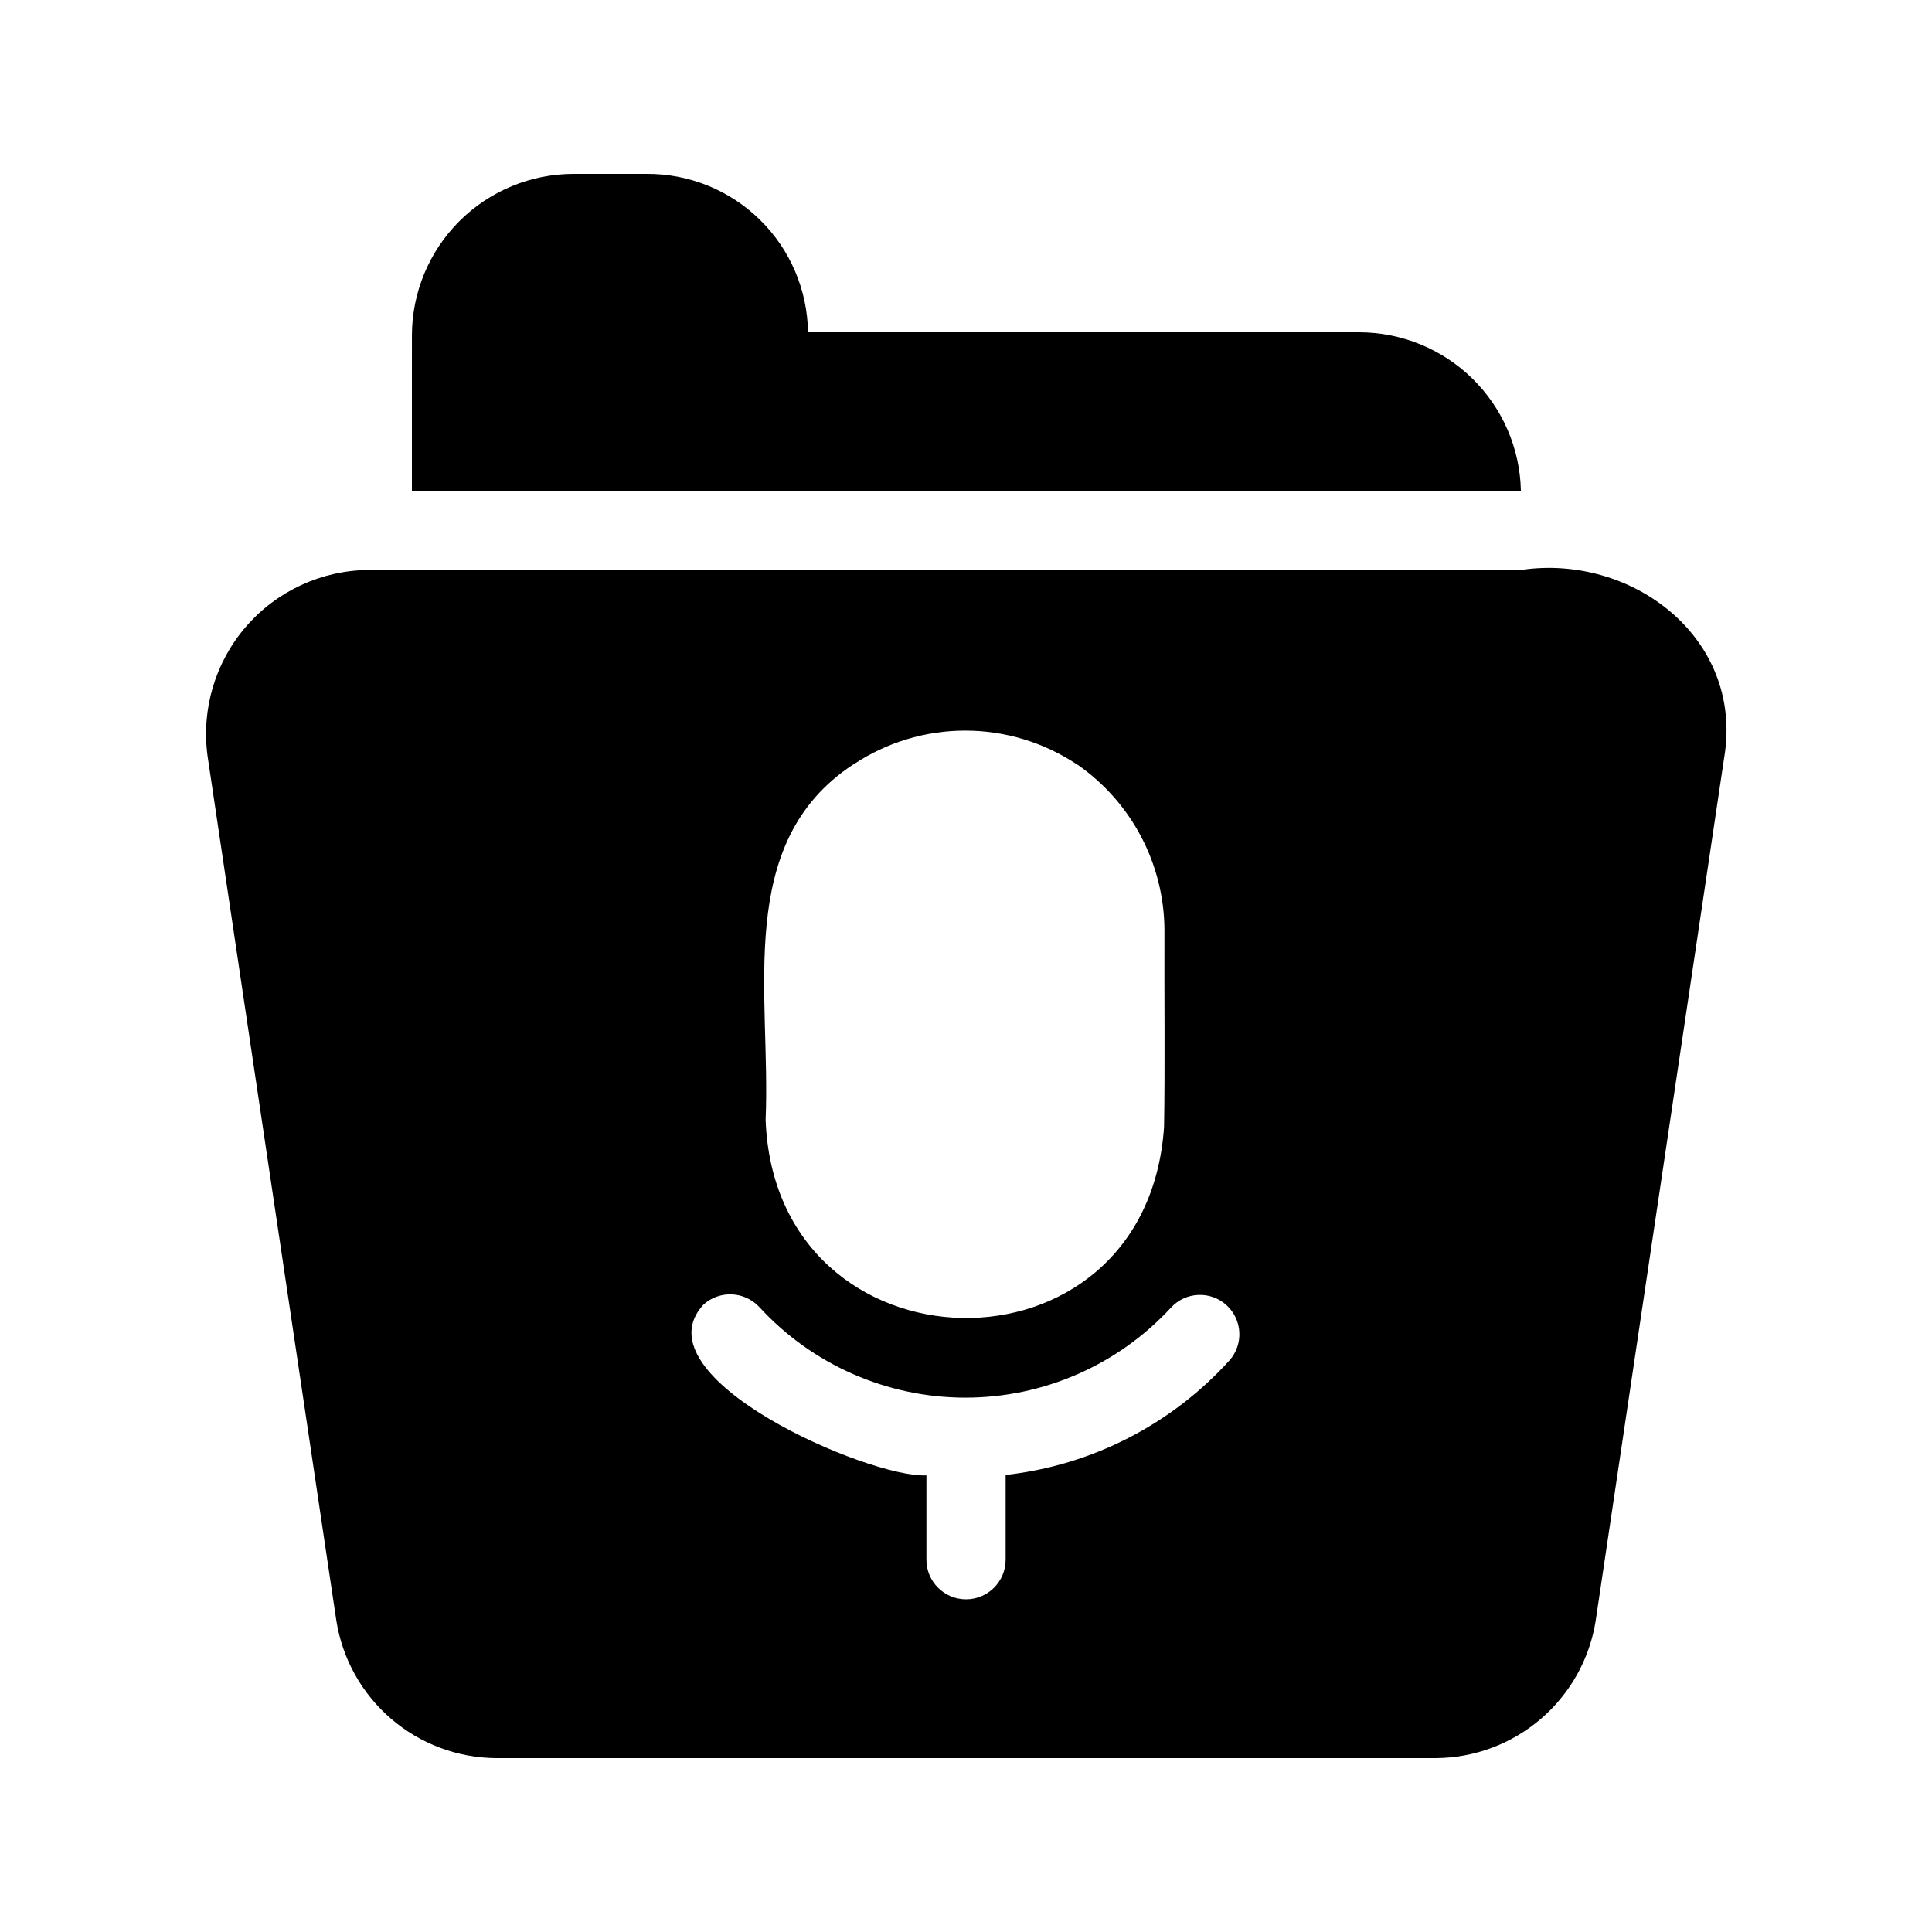 <?xml version="1.0" encoding="UTF-8"?>
<!-- Uploaded to: SVG Repo, www.svgrepo.com, Generator: SVG Repo Mixer Tools -->
<svg fill="#000000" width="800px" height="800px" version="1.1" viewBox="144 144 512 512" xmlns="http://www.w3.org/2000/svg">
 <path d="m547.05 274.05h-293.89l0.004-41.145c0.012-11.355 4.527-22.238 12.555-30.27 8.031-8.027 18.914-12.543 30.27-12.555h19.312c11.238-0.082 22.051 4.285 30.074 12.156 8.027 7.867 12.609 18.59 12.75 29.828h146.1c11.211 0.02 21.965 4.422 29.969 12.266 8 7.848 12.617 18.512 12.855 29.719zm53.949 70.219-34.113 229.13h0.004c-1.578 10.133-6.711 19.371-14.48 26.062-7.773 6.695-17.672 10.402-27.926 10.461h-248.96c-10.254-0.059-20.152-3.766-27.922-10.461-7.769-6.691-12.902-15.93-14.48-26.062l-34.113-229.02c-1.695-12.379 2.019-24.887 10.199-34.332 8.18-9.445 20.027-14.91 32.52-15h305.33c29.414-4.367 58.832 17.938 53.949 49.227zm-148.41 46.184 0.004-0.004c-0.098-17.457-8.672-33.777-22.988-43.766-0.105 0-0.105-0.105-0.211-0.105-8.766-5.844-19.062-8.957-29.598-8.957-10.535 0-20.832 3.113-29.598 8.957-0.105 0-0.105 0.105-0.211 0.105-31.496 20.809-21.66 60.77-23.09 94.043 2.512 68.555 100.94 70.953 105.59 1.891 0.273-14.914 0.035-37.184 0.105-52.168zm1.785 100.03v-0.004c-14.051 15.262-33.855 23.934-54.602 23.914-20.746-0.023-40.531-8.734-54.555-24.02-3.934-4.215-10.523-4.496-14.801-0.629-17.75 19.289 44.004 46.043 59.094 45.238v22.359c0 5.793 4.699 10.492 10.496 10.492s10.496-4.699 10.496-10.492v-22.465c22.805-2.543 43.895-13.328 59.301-30.332 3.805-4.269 3.465-10.809-0.762-14.66-4.227-3.852-10.766-3.586-14.668 0.594z"/>
</svg>
